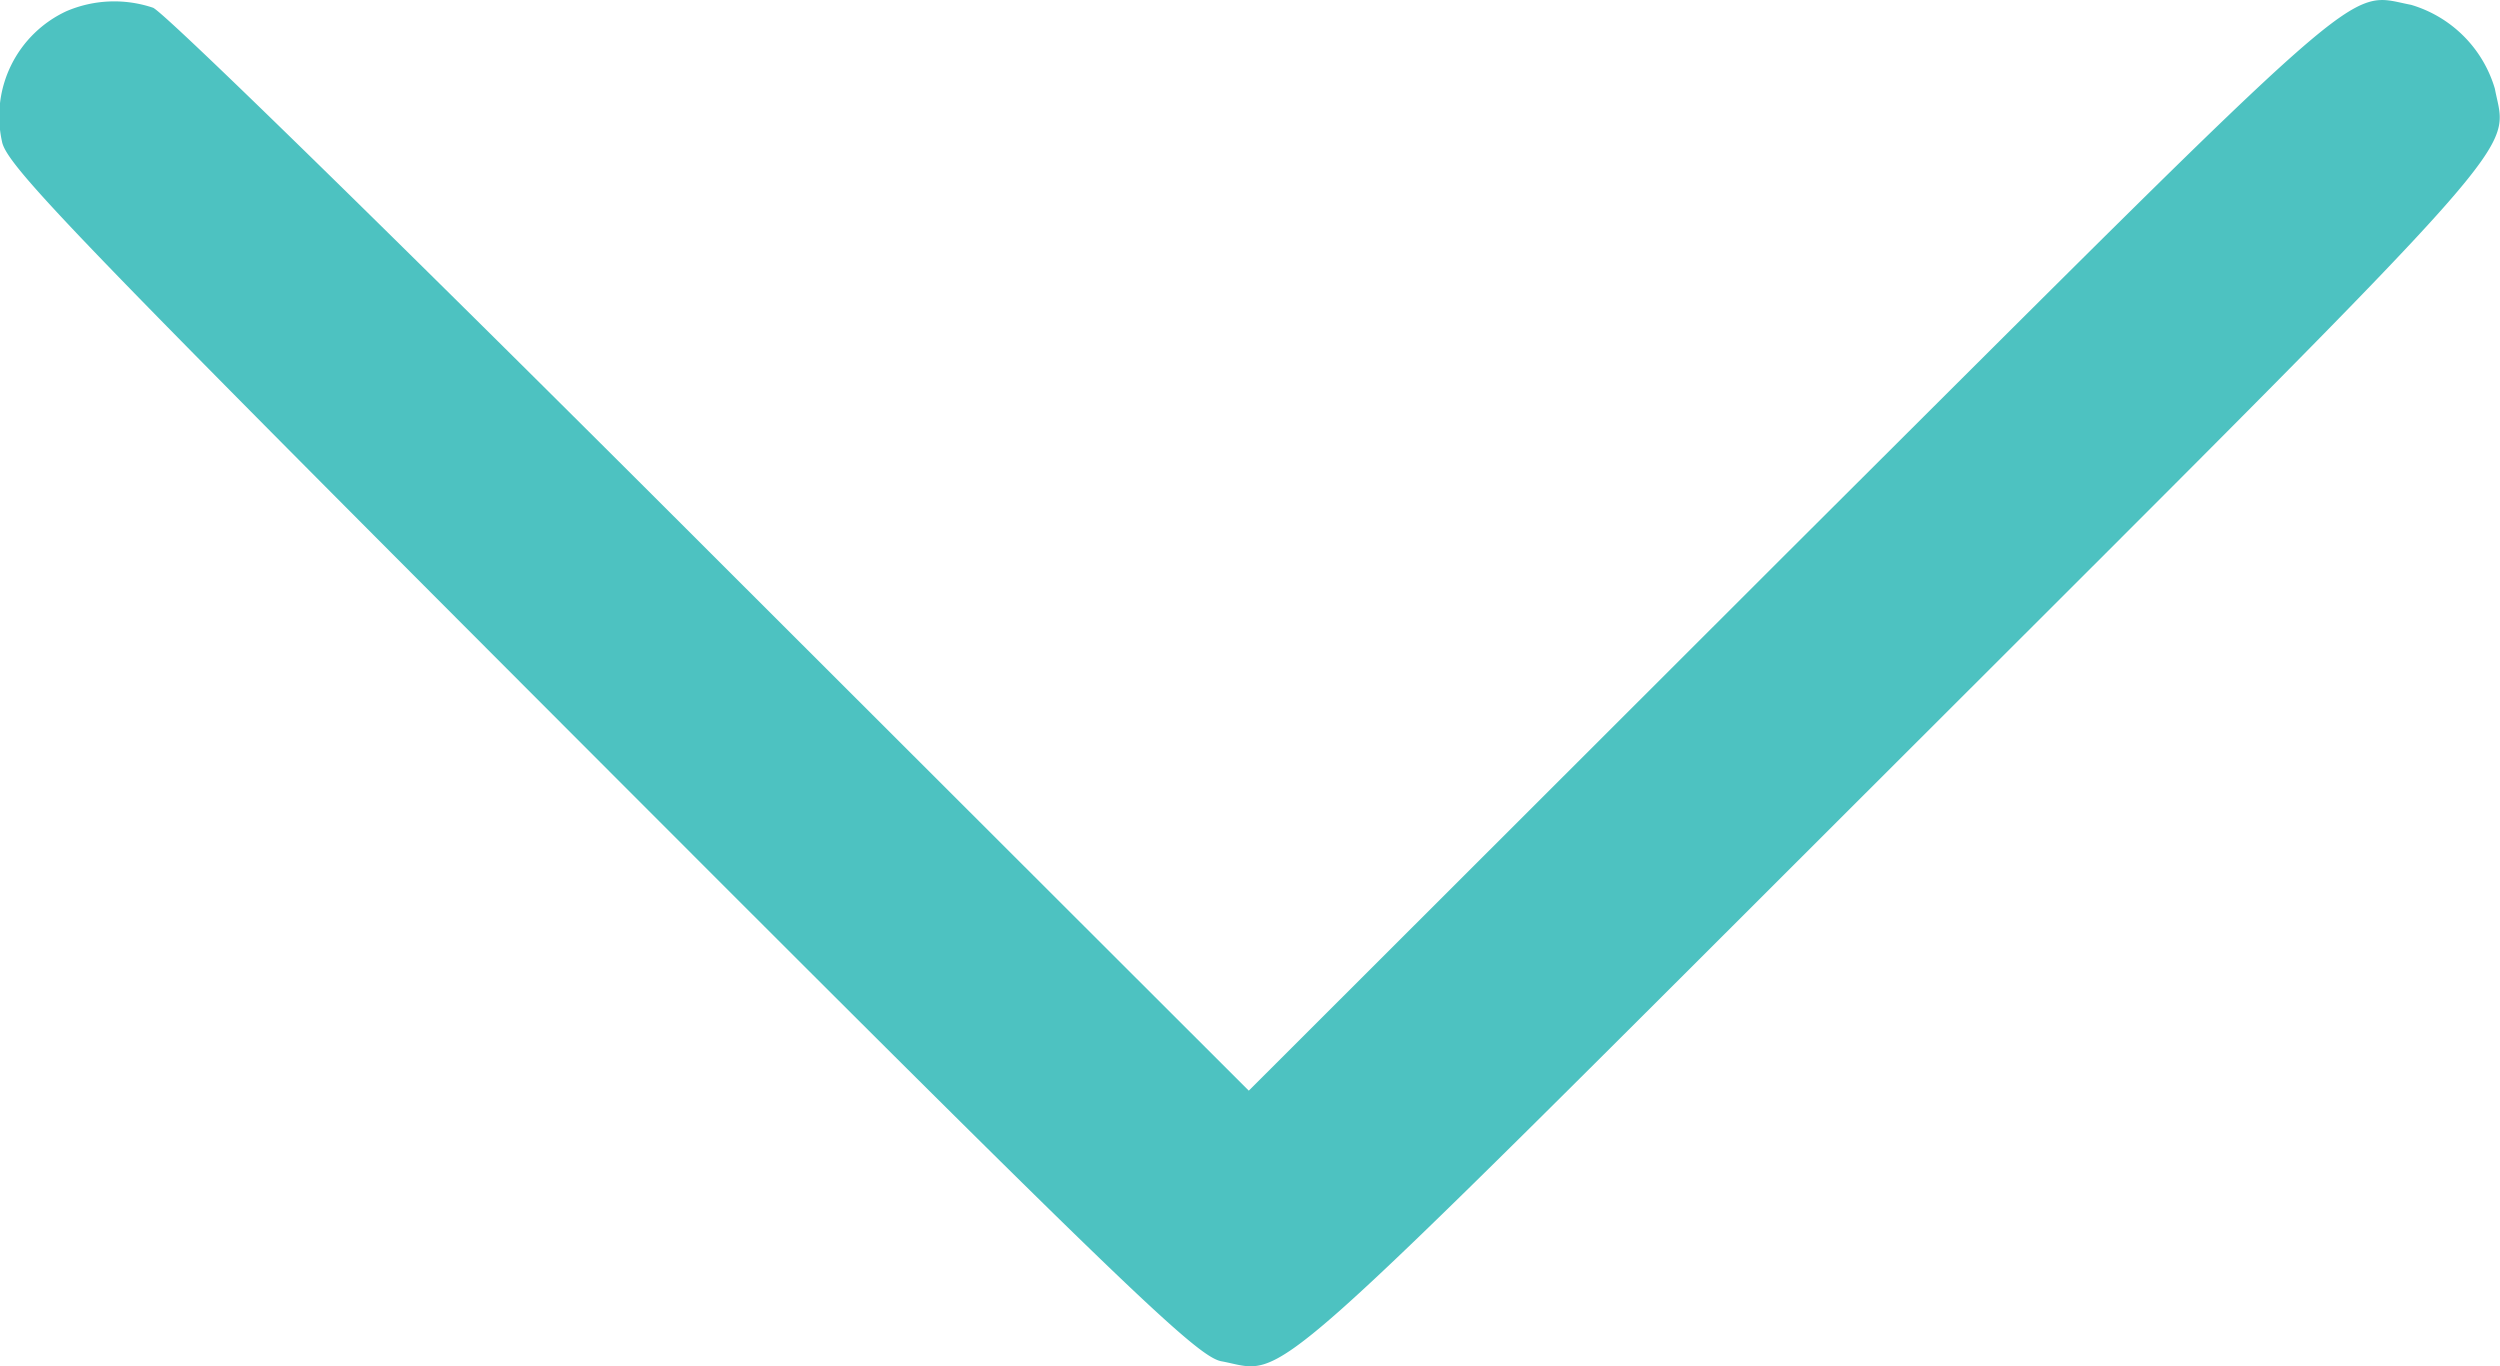 <svg xmlns="http://www.w3.org/2000/svg" width="15.541" height="8.493" viewBox="0 0 15.541 8.493">
    <path data-name="Path 27144" d="M80.586-352.11a.721.721 0 0 0-.4.808c.026.15.441.578 3.722 3.863s3.713 3.7 3.863 3.722c.415.079.172.291 4.19-3.722s3.8-3.775 3.722-4.19a.771.771 0 0 0-.521-.521c-.415-.079-.2-.26-3.863 3.391l-3.362 3.359-3.346-3.342c-1.872-1.872-3.395-3.364-3.466-3.39a.755.755 0 0 0-.539.022z" transform="translate(-80.174 352.18)" style="fill:#4dc2c1"/>
</svg>
